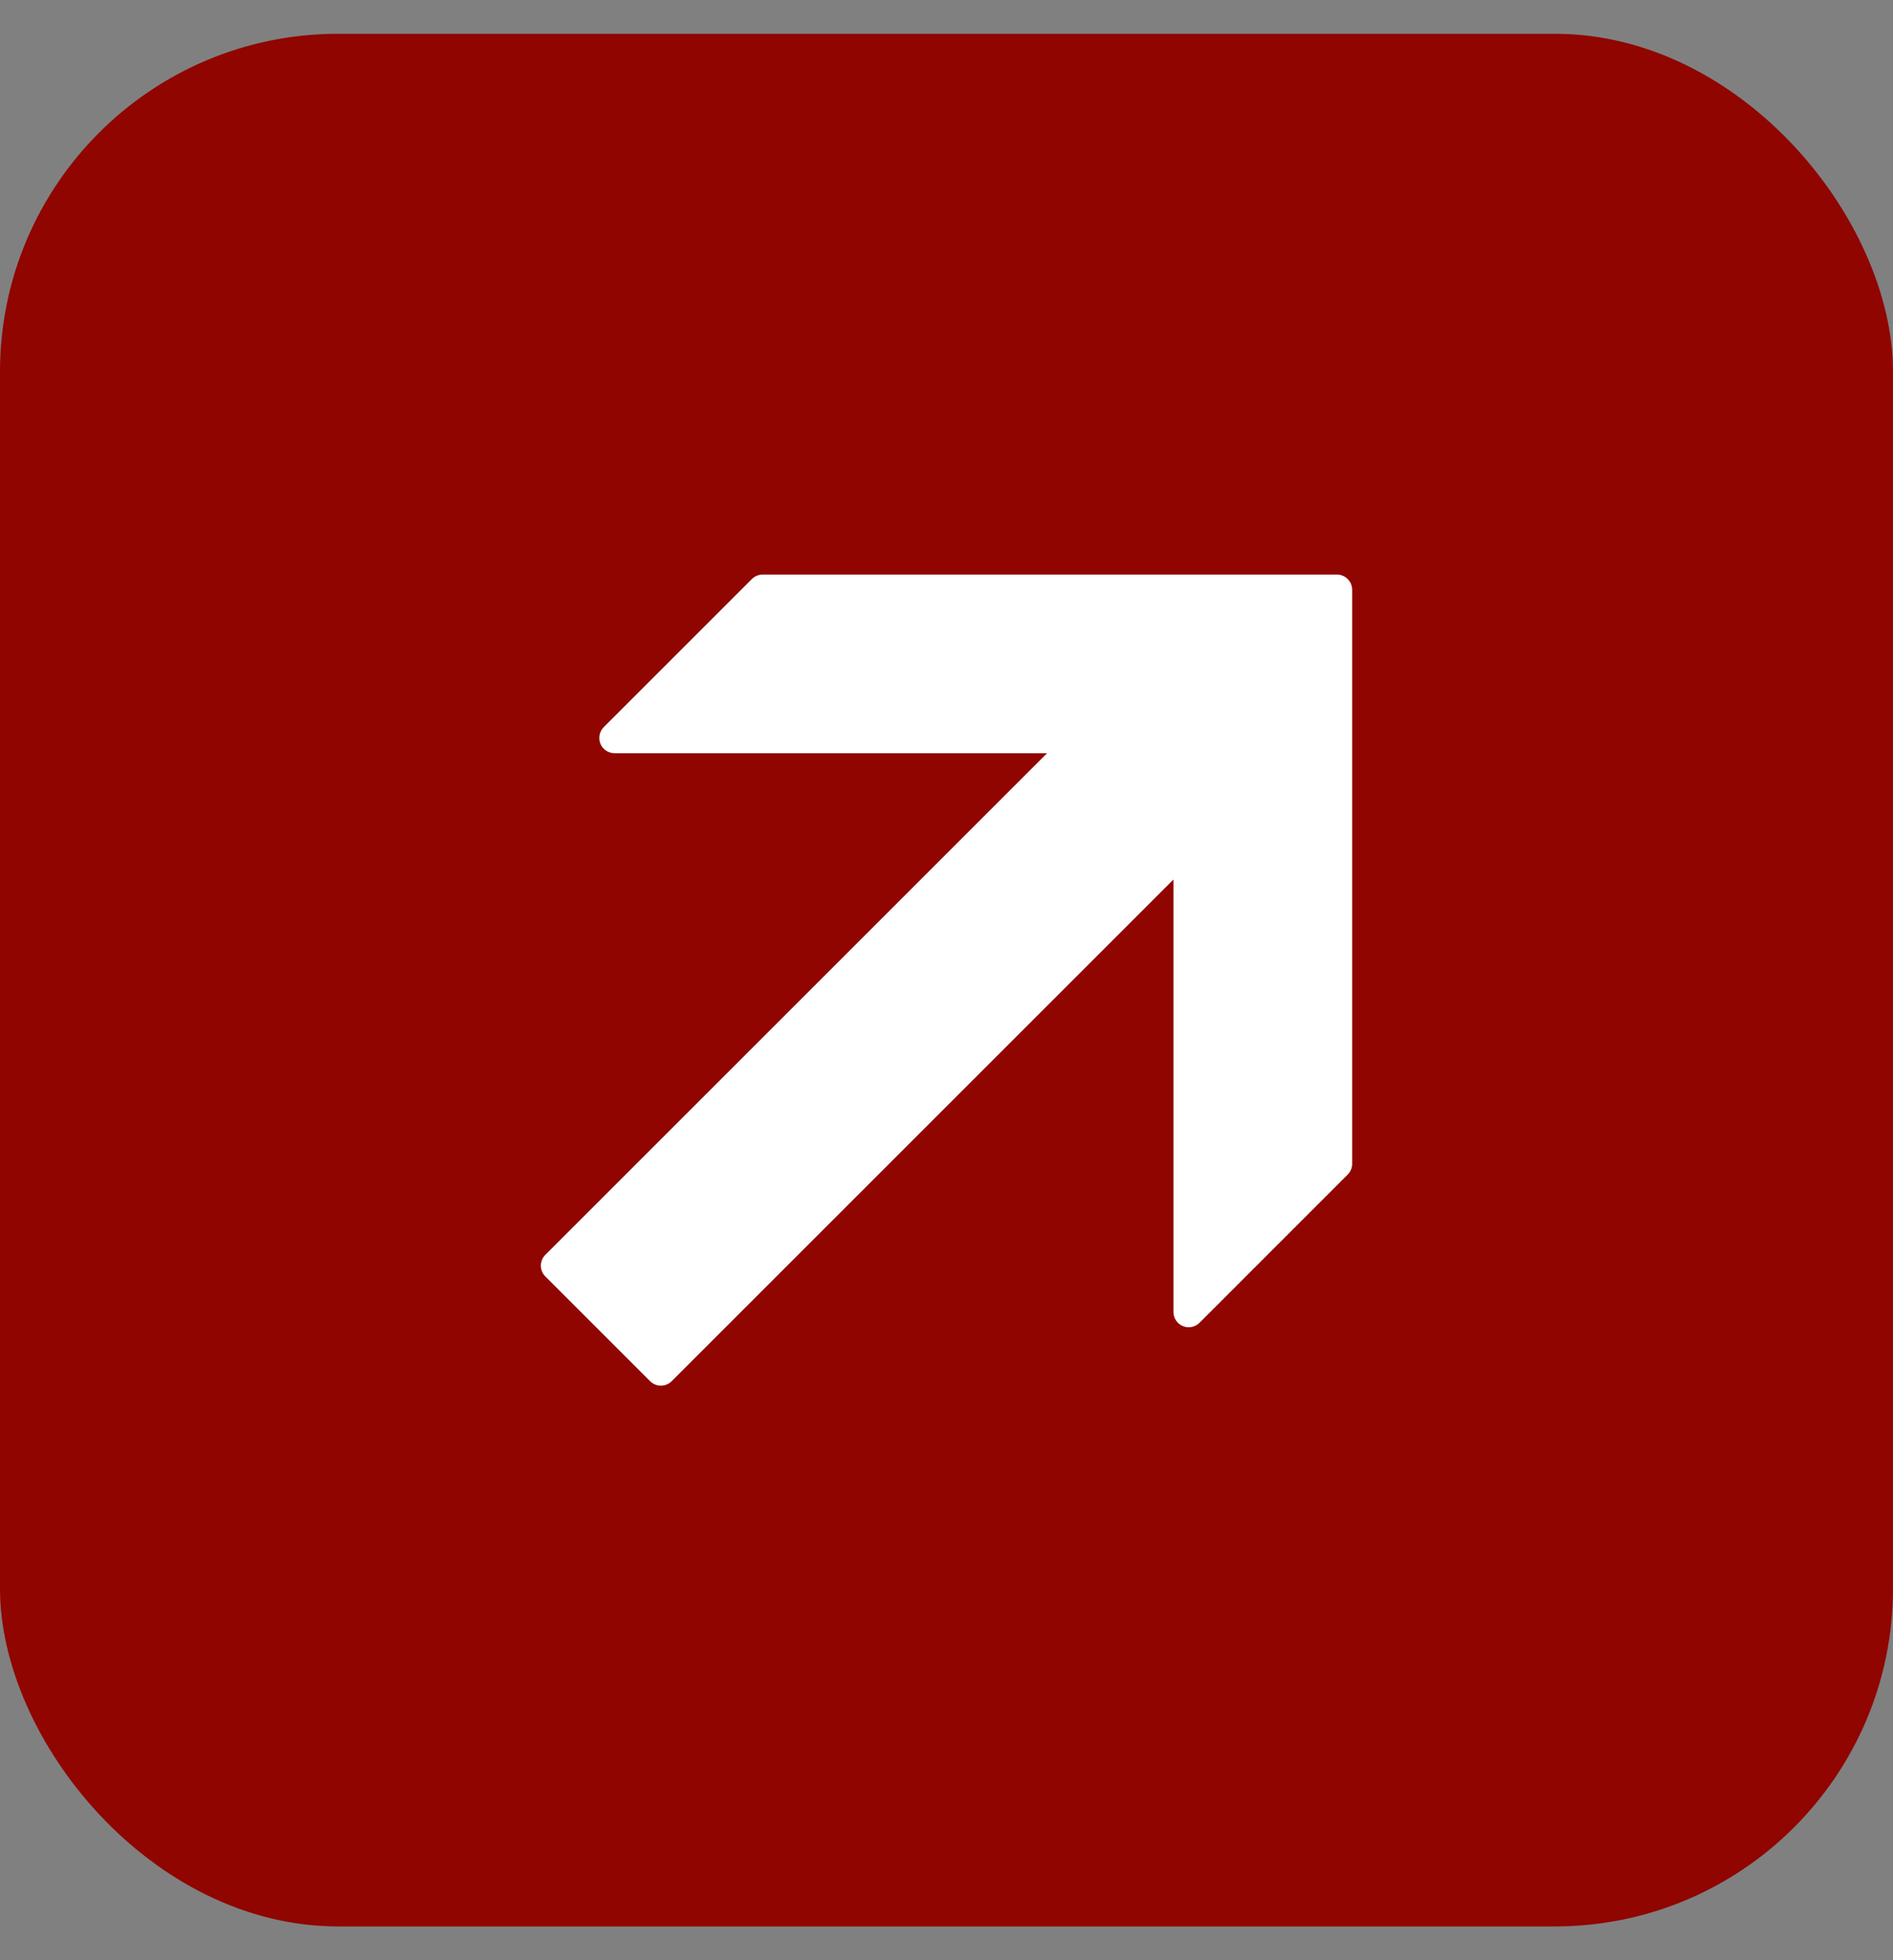 <svg width="28" height="29" viewBox="0 0 28 29" fill="none" xmlns="http://www.w3.org/2000/svg">
<rect x="0" y="0" width="28" height="29" fill="#808080" stroke="none"/>
<rect y="0.5" width="28" height="28" rx="5" fill="#900500"/>
<path d="M9.775 20.5C9.833 20.5 9.891 20.478 9.935 20.434L17.357 13.012V19.41C17.357 19.501 17.412 19.584 17.497 19.619C17.581 19.653 17.678 19.634 17.742 19.57L19.934 17.377C19.976 17.335 20 17.278 20 17.218V8.726C20 8.601 19.899 8.5 19.774 8.5H11.282C11.222 8.5 11.165 8.524 11.122 8.566L8.93 10.758C8.866 10.822 8.847 10.919 8.881 11.004C8.916 11.088 8.999 11.143 9.09 11.143H15.488L8.066 18.565C7.978 18.654 7.978 18.796 8.066 18.884L9.616 20.434C9.66 20.478 9.717 20.5 9.775 20.5Z" fill="white"/>
</svg>
